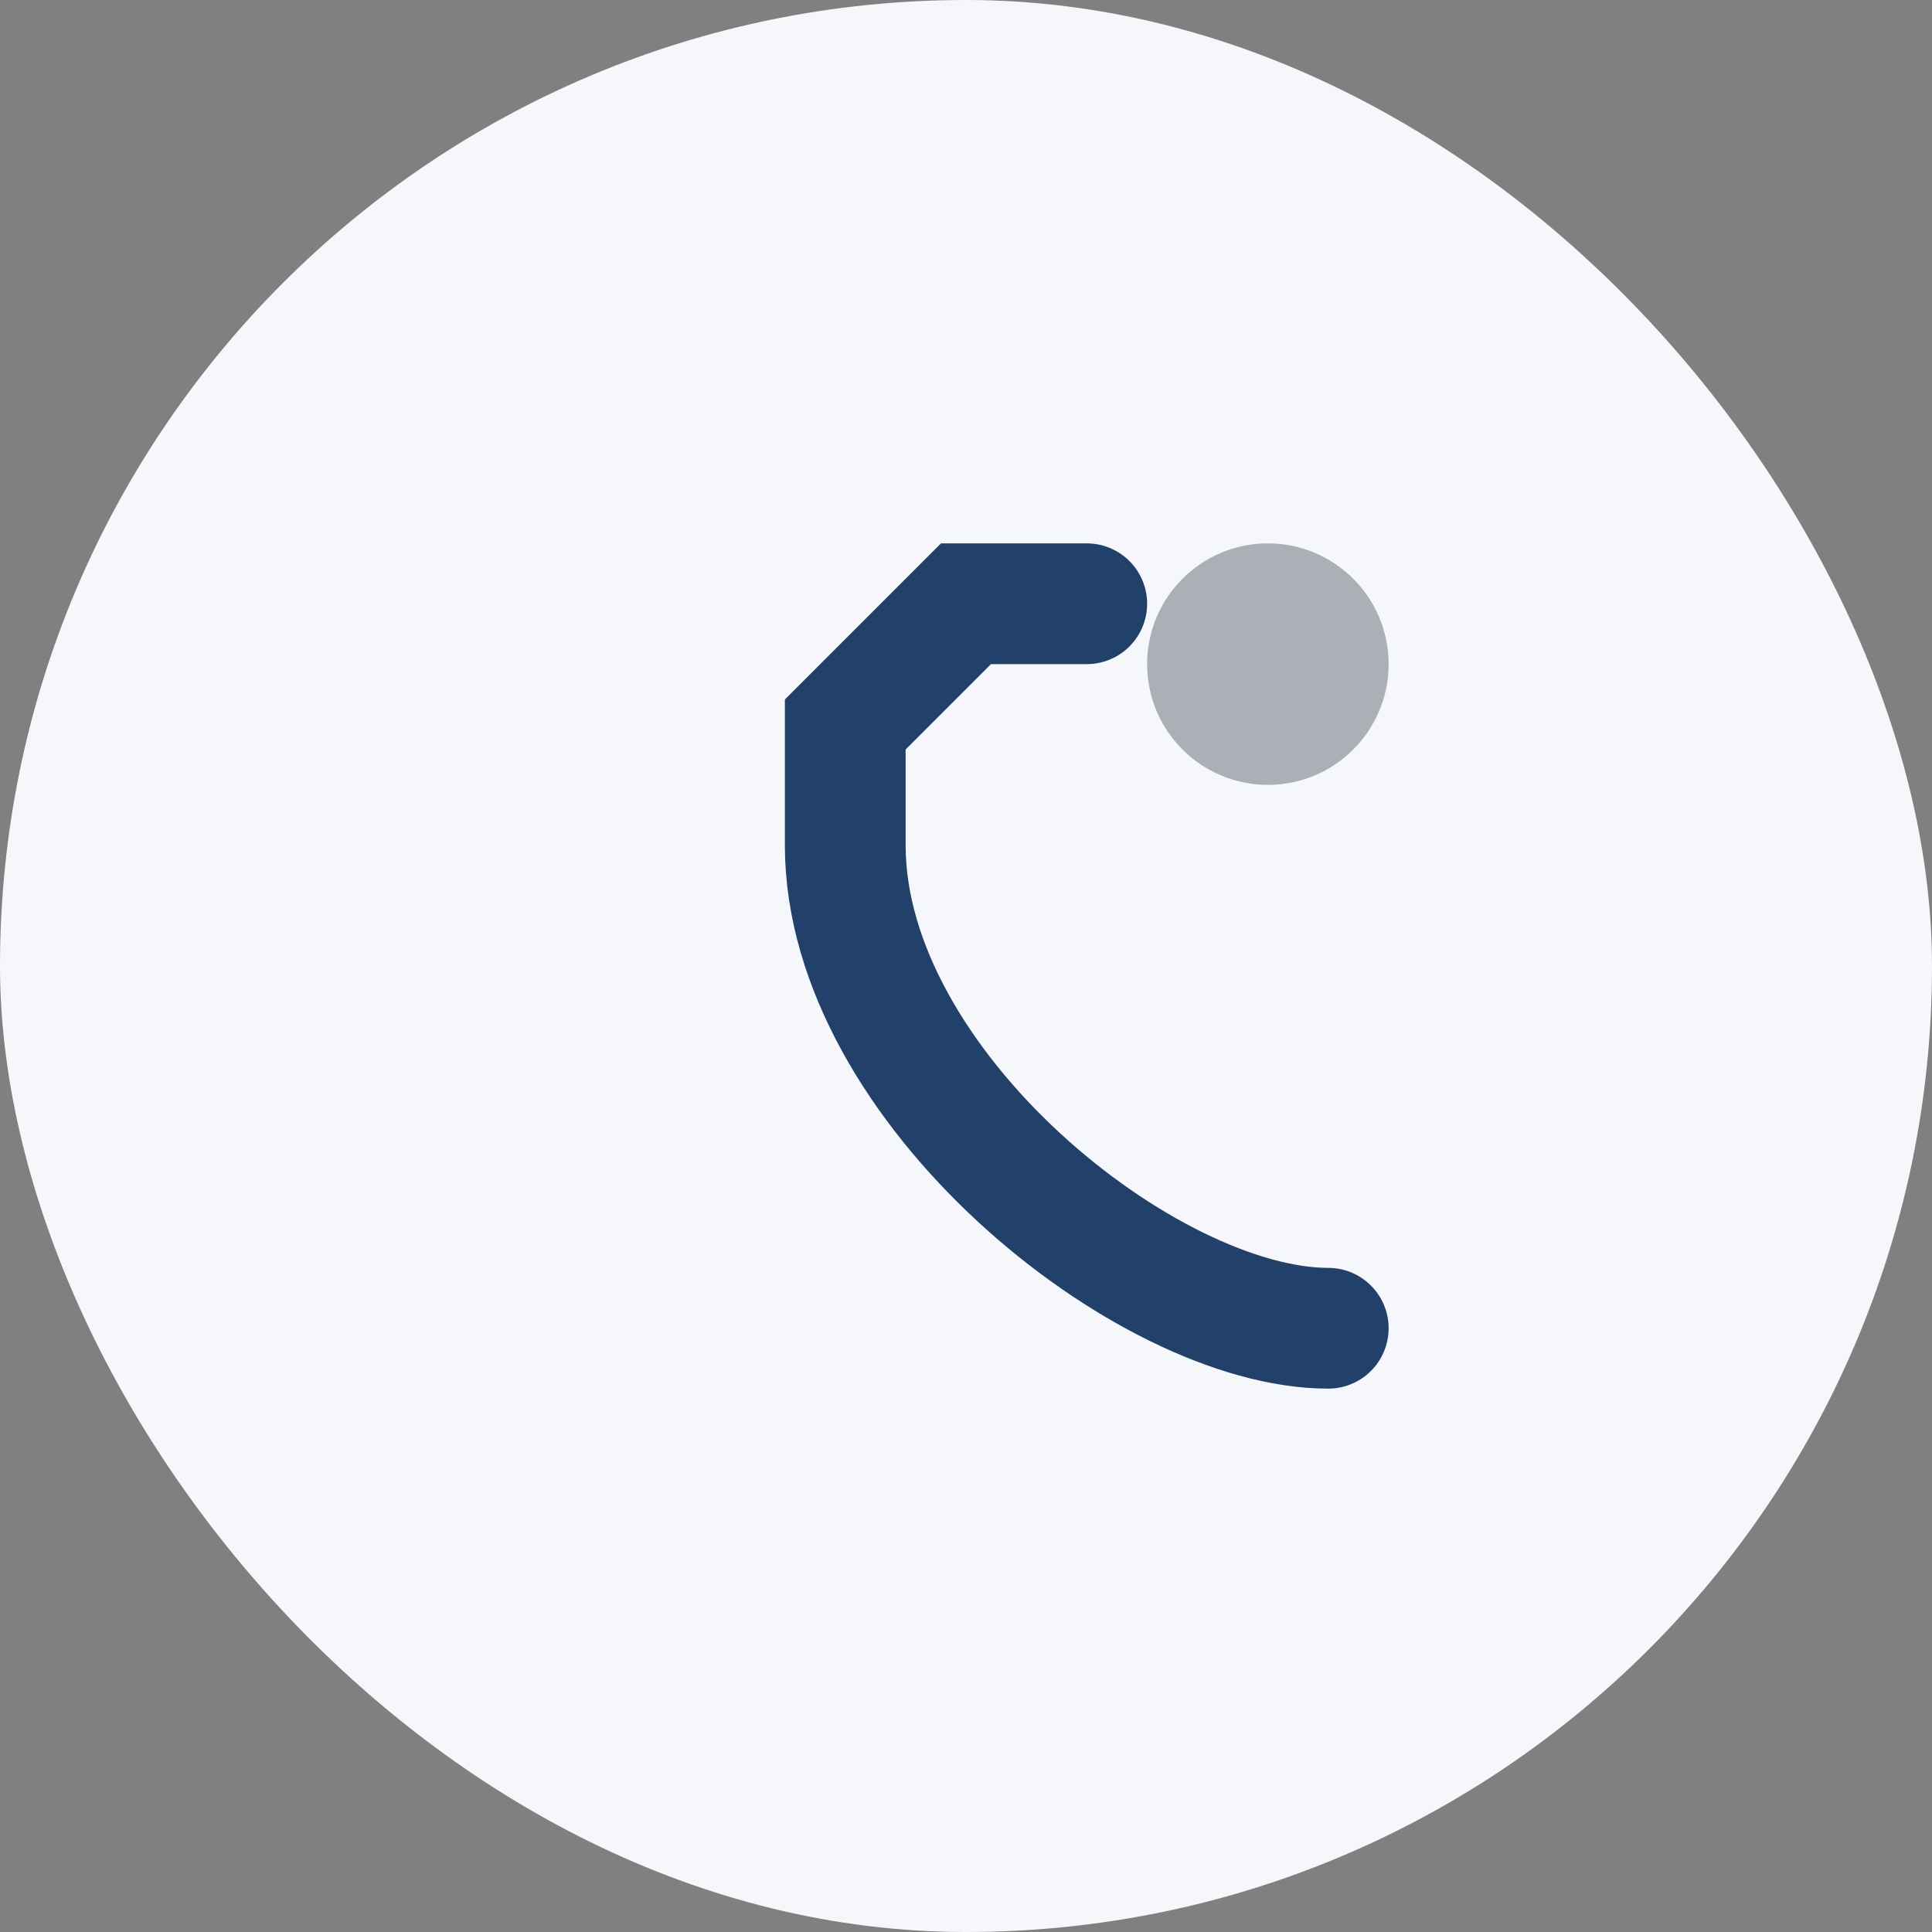 <?xml version="1.0" encoding="UTF-8"?>
<svg xmlns="http://www.w3.org/2000/svg" width="32" height="32" viewBox="0 0 32 32"><rect x="0" y="0" width="32" height="32" fill="#808080" stroke="none"/><rect width="32" height="32" rx="16" fill="#F5F7FA"/><path d="M22 22c-3 0-8-4-8-8v-2l2-2h2" stroke="#21416A" stroke-width="2" fill="none" stroke-linecap="round"/><circle cx="21" cy="11" r="2" fill="#AAB0B6"/></svg>